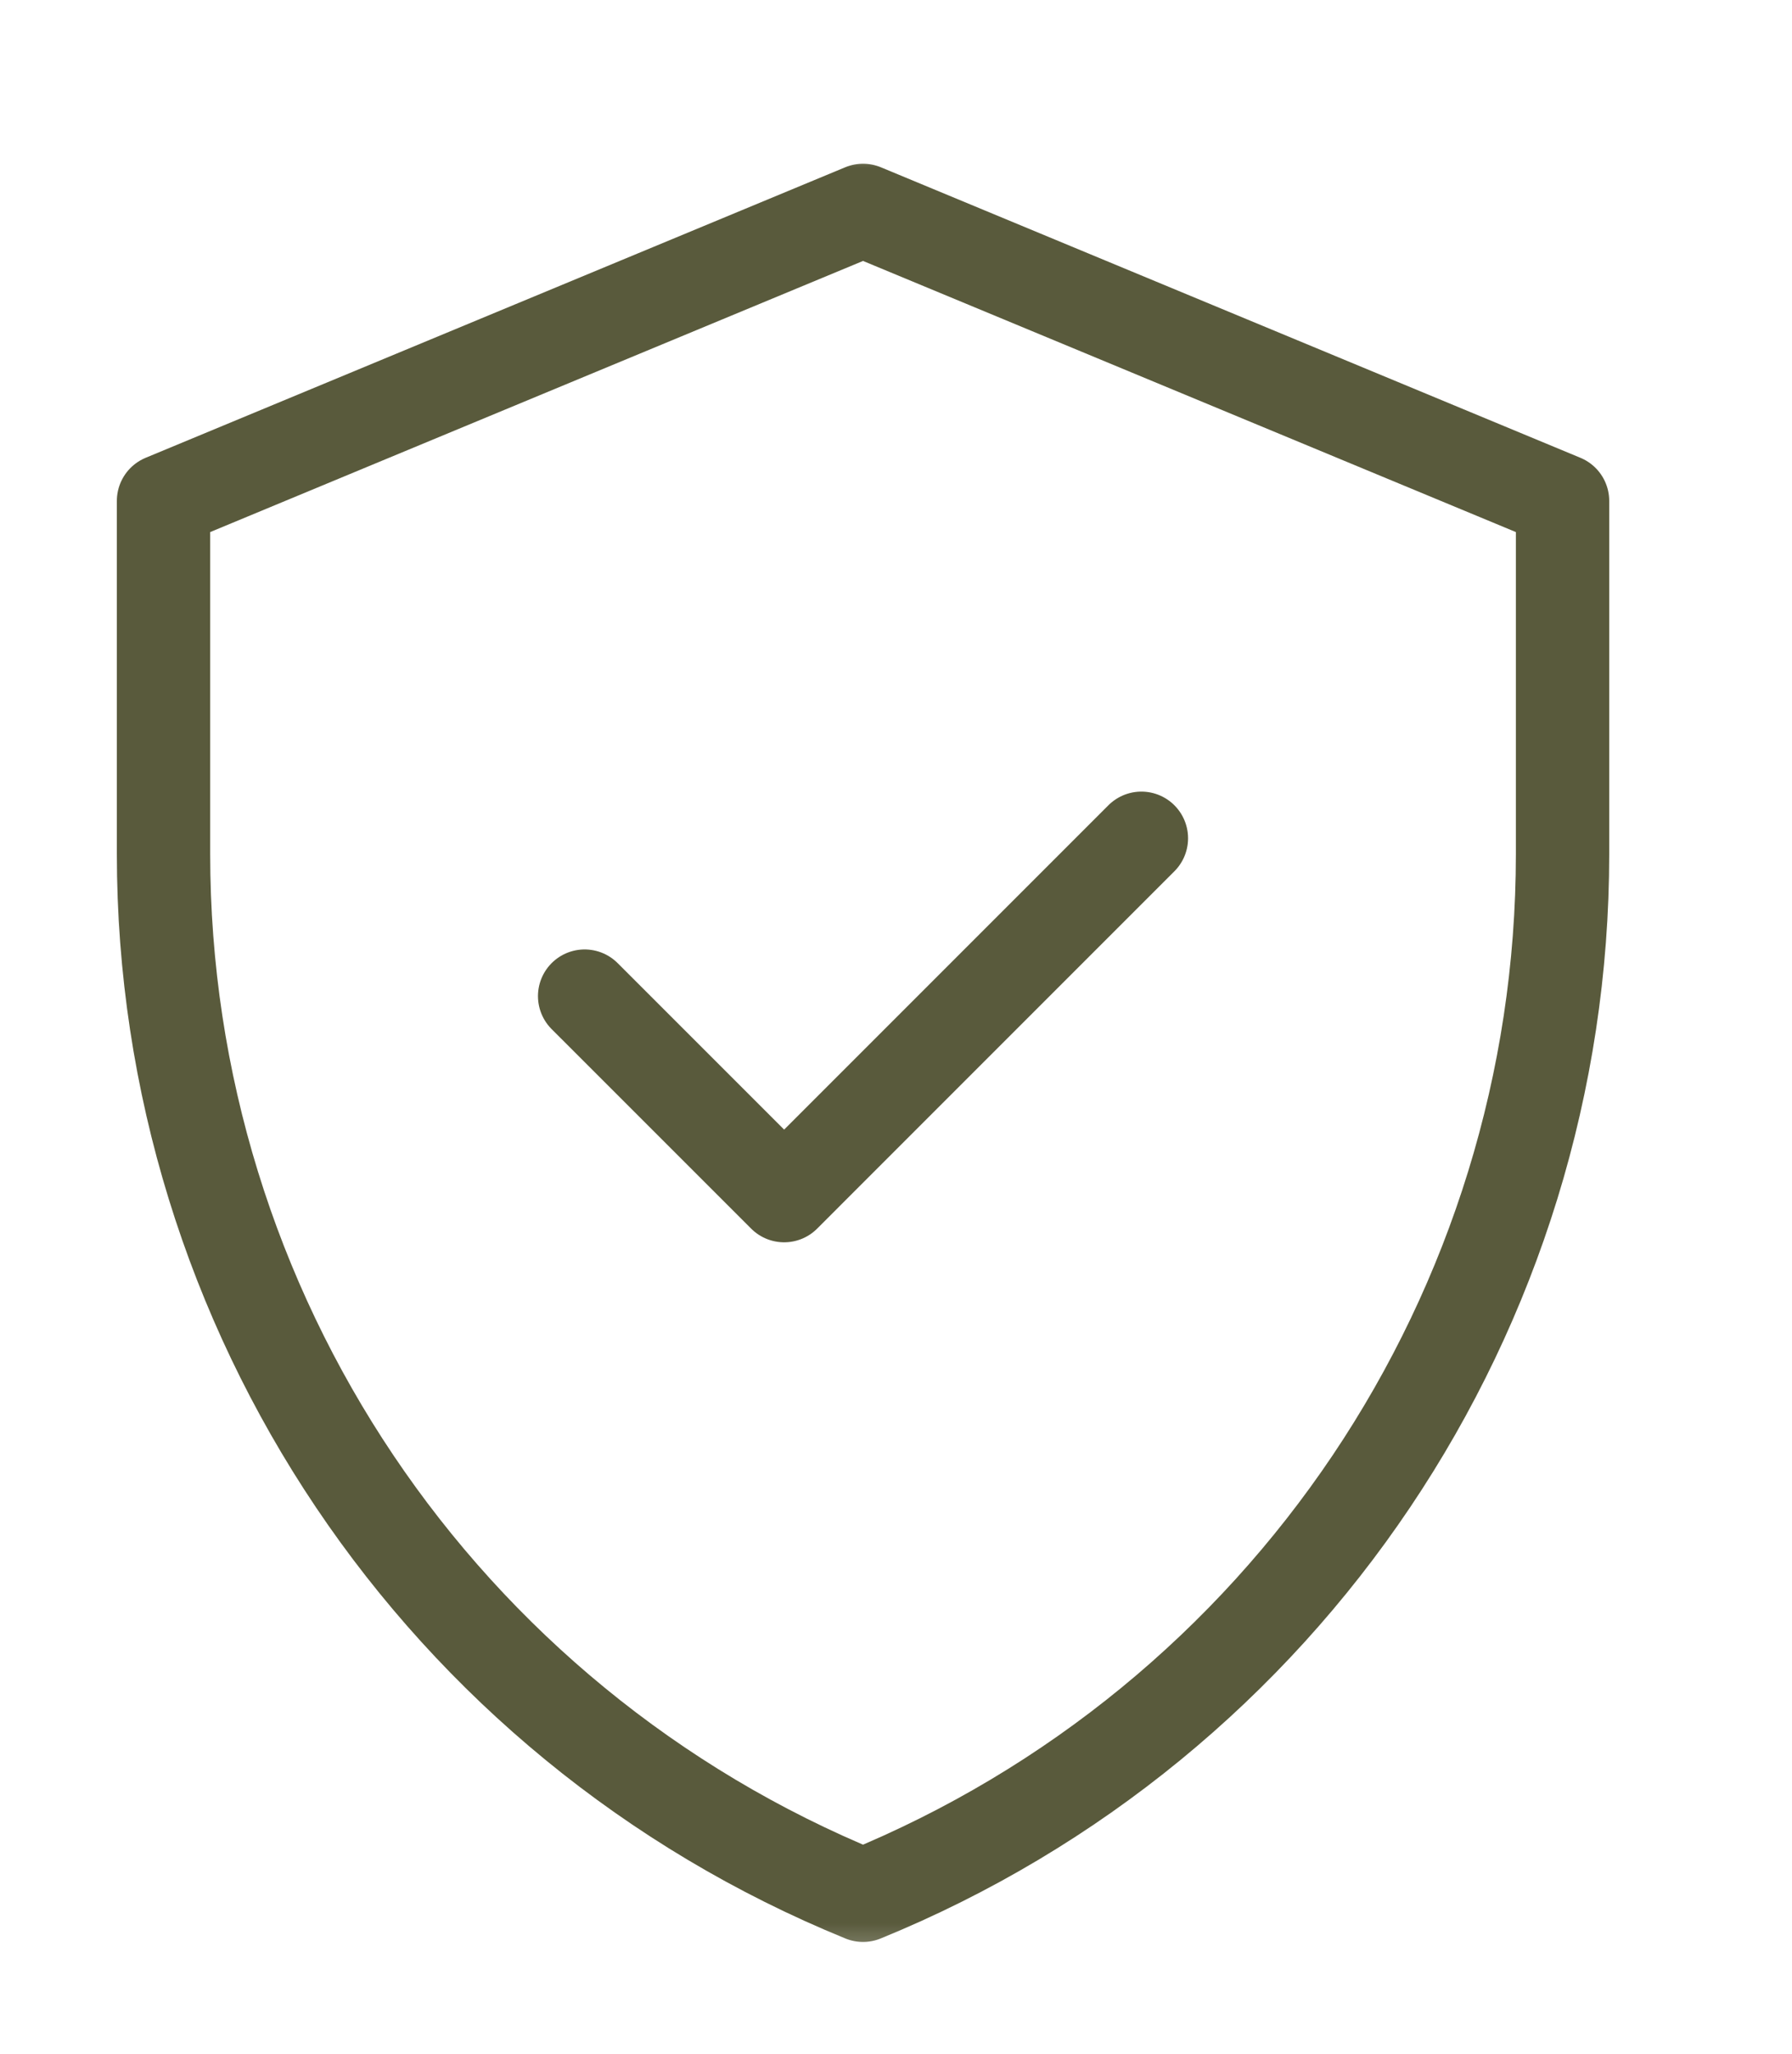 <svg xmlns="http://www.w3.org/2000/svg" width="48" height="55" viewBox="0 0 48 55" fill="none"><g clip-path="url(#clip0_114_232)"><mask id="mask0_114_232" style="mask-type:luminance" maskUnits="userSpaceOnUse" x="-2" y="3" width="50" height="50"><path d="M-1.356 3.723H47.59V52.669H-1.356V3.723Z" fill="white"></path></mask><g mask="url(#mask0_114_232)"><path d="M23.117 5.635L4.38 13.415V22.872C4.38 35.11 11.786 46.132 23.117 50.757C34.448 46.132 41.854 35.11 41.854 22.872V13.415L23.117 5.635Z" stroke="#595A3C" stroke-width="2.5" stroke-miterlimit="10" stroke-linecap="round" stroke-linejoin="round"></path><path d="M15.66 26.677L21.004 32.02L30.573 22.45" stroke="#595A3C" stroke-width="2.5" stroke-miterlimit="10" stroke-linecap="round" stroke-linejoin="round"></path></g></g><defs><clipPath id="clip0_114_232"><rect width="47.462" height="53.395" fill="white" transform="translate(0.128 0.757)"></rect></clipPath></defs></svg>